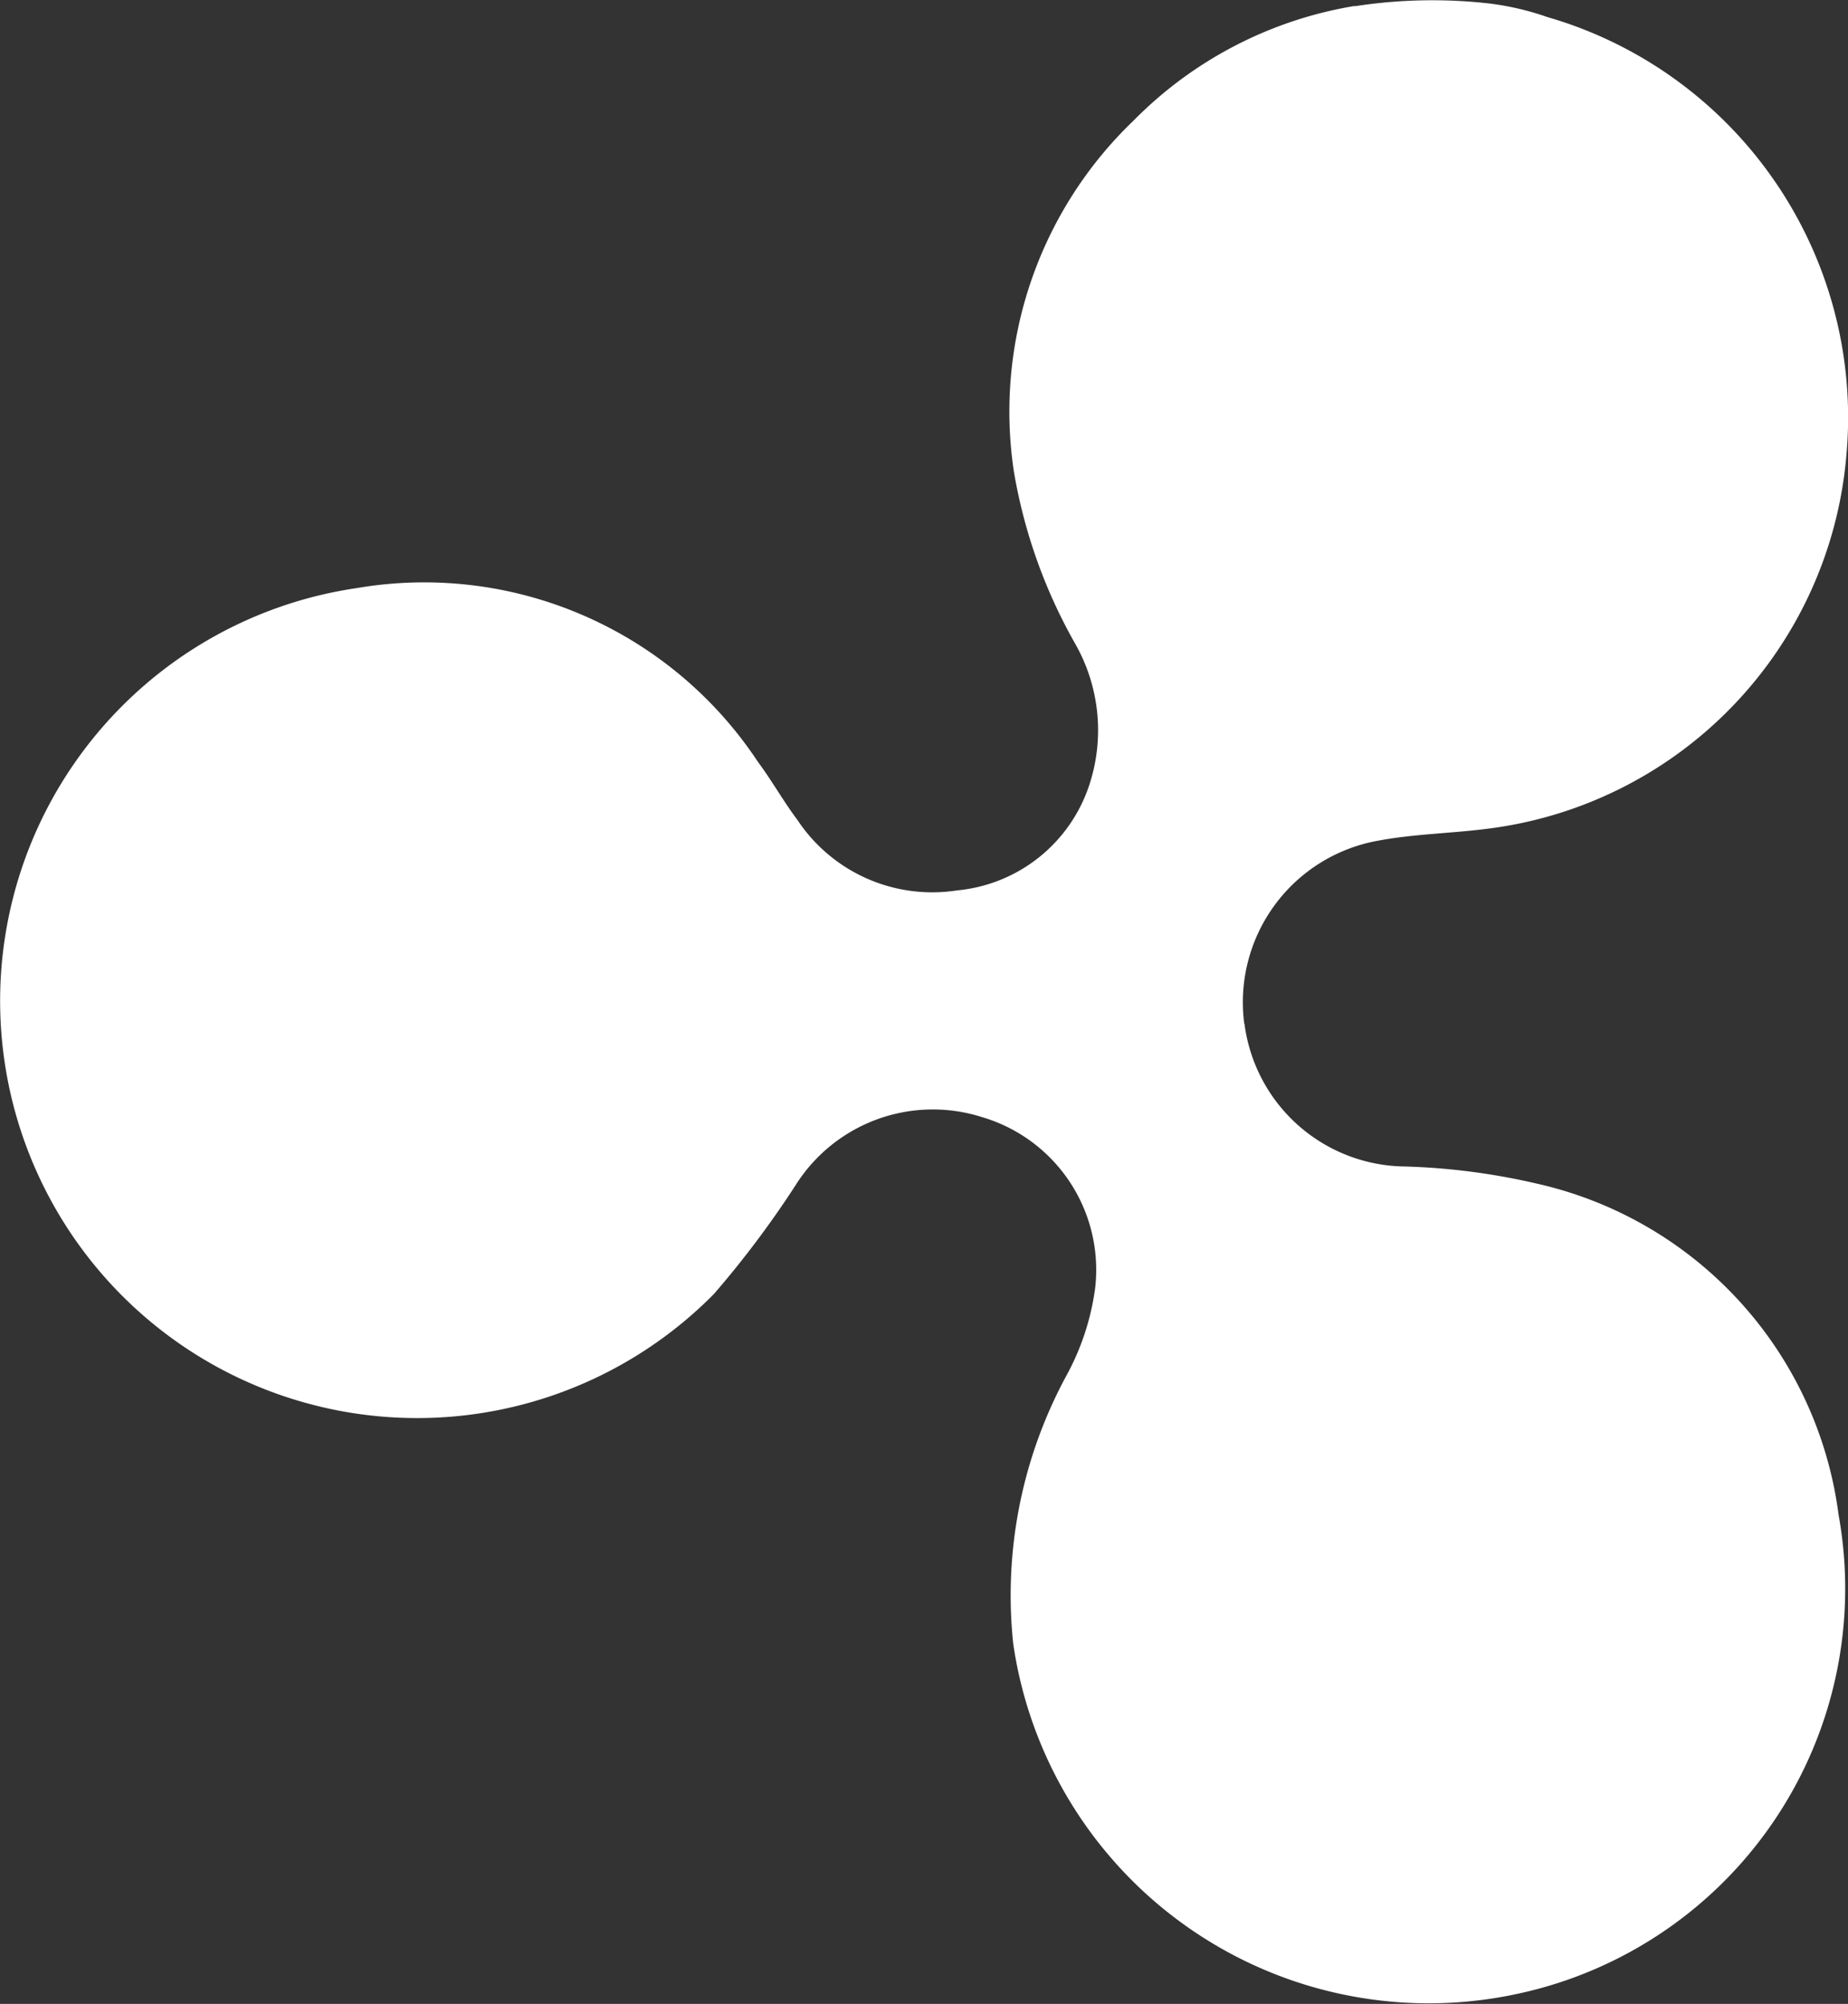 <?xml version="1.0" encoding="UTF-8"?>
<svg xmlns="http://www.w3.org/2000/svg" xmlns:xlink="http://www.w3.org/1999/xlink" width="26.269" height="28.474" viewBox="0 0 26.269 28.474">
  <rect x="0" y="0" width="26.269" height="28.474" fill="#333333" stroke="none"/>
  <defs>
    <clipPath id="clip-path">
      <rect id="Rectangle_125" data-name="Rectangle 125" width="26.269" height="28.474" fill="#fff"></rect>
    </clipPath>
  </defs>
  <g id="Group_9540" data-name="Group 9540" transform="translate(0 0)">
    <g id="Group_9539" data-name="Group 9539" transform="translate(0 0)" clip-path="url(#clip-path)">
      <path id="Path_17473" data-name="Path 17473" d="M17.69,14.547a2.325,2.325,0,0,0,2.278,2.028,9.455,9.455,0,0,1,1.867.241,5.555,5.555,0,0,1,4.3,4.708,5.888,5.888,0,0,1-4.532,6.8,5.969,5.969,0,0,1-7.2-4.966,6.544,6.544,0,0,1,.764-3.826,3.582,3.582,0,0,0,.4-1.225,2.262,2.262,0,0,0-1.609-2.434,2.306,2.306,0,0,0-2.645.962,13.958,13.958,0,0,1-1.164,1.551A5.928,5.928,0,1,1,5.074,8.356a5.687,5.687,0,0,1,5.7,2.47c.2.269.362.56.562.826a2.3,2.3,0,0,0,2.269,1,2.194,2.194,0,0,0,1.886-1.519,2.485,2.485,0,0,0-.208-1.987A7.48,7.48,0,0,1,14.412,6.7a5.722,5.722,0,0,1,1.7-4.985A5.718,5.718,0,0,1,19.243.087h0l.013,0,.013,0,.039-.006A7.193,7.193,0,0,1,21.174.05,3.967,3.967,0,0,1,22,.244h0c.077.022.153.046.229.071a5.923,5.923,0,0,1,4.016,6.166,5.845,5.845,0,0,1-5.142,5.3c-.5.062-1.018.071-1.516.165a2.332,2.332,0,0,0-1.9,2.6" transform="translate(0 0)" fill="#fff"></path>
    </g>
  </g>
</svg>
